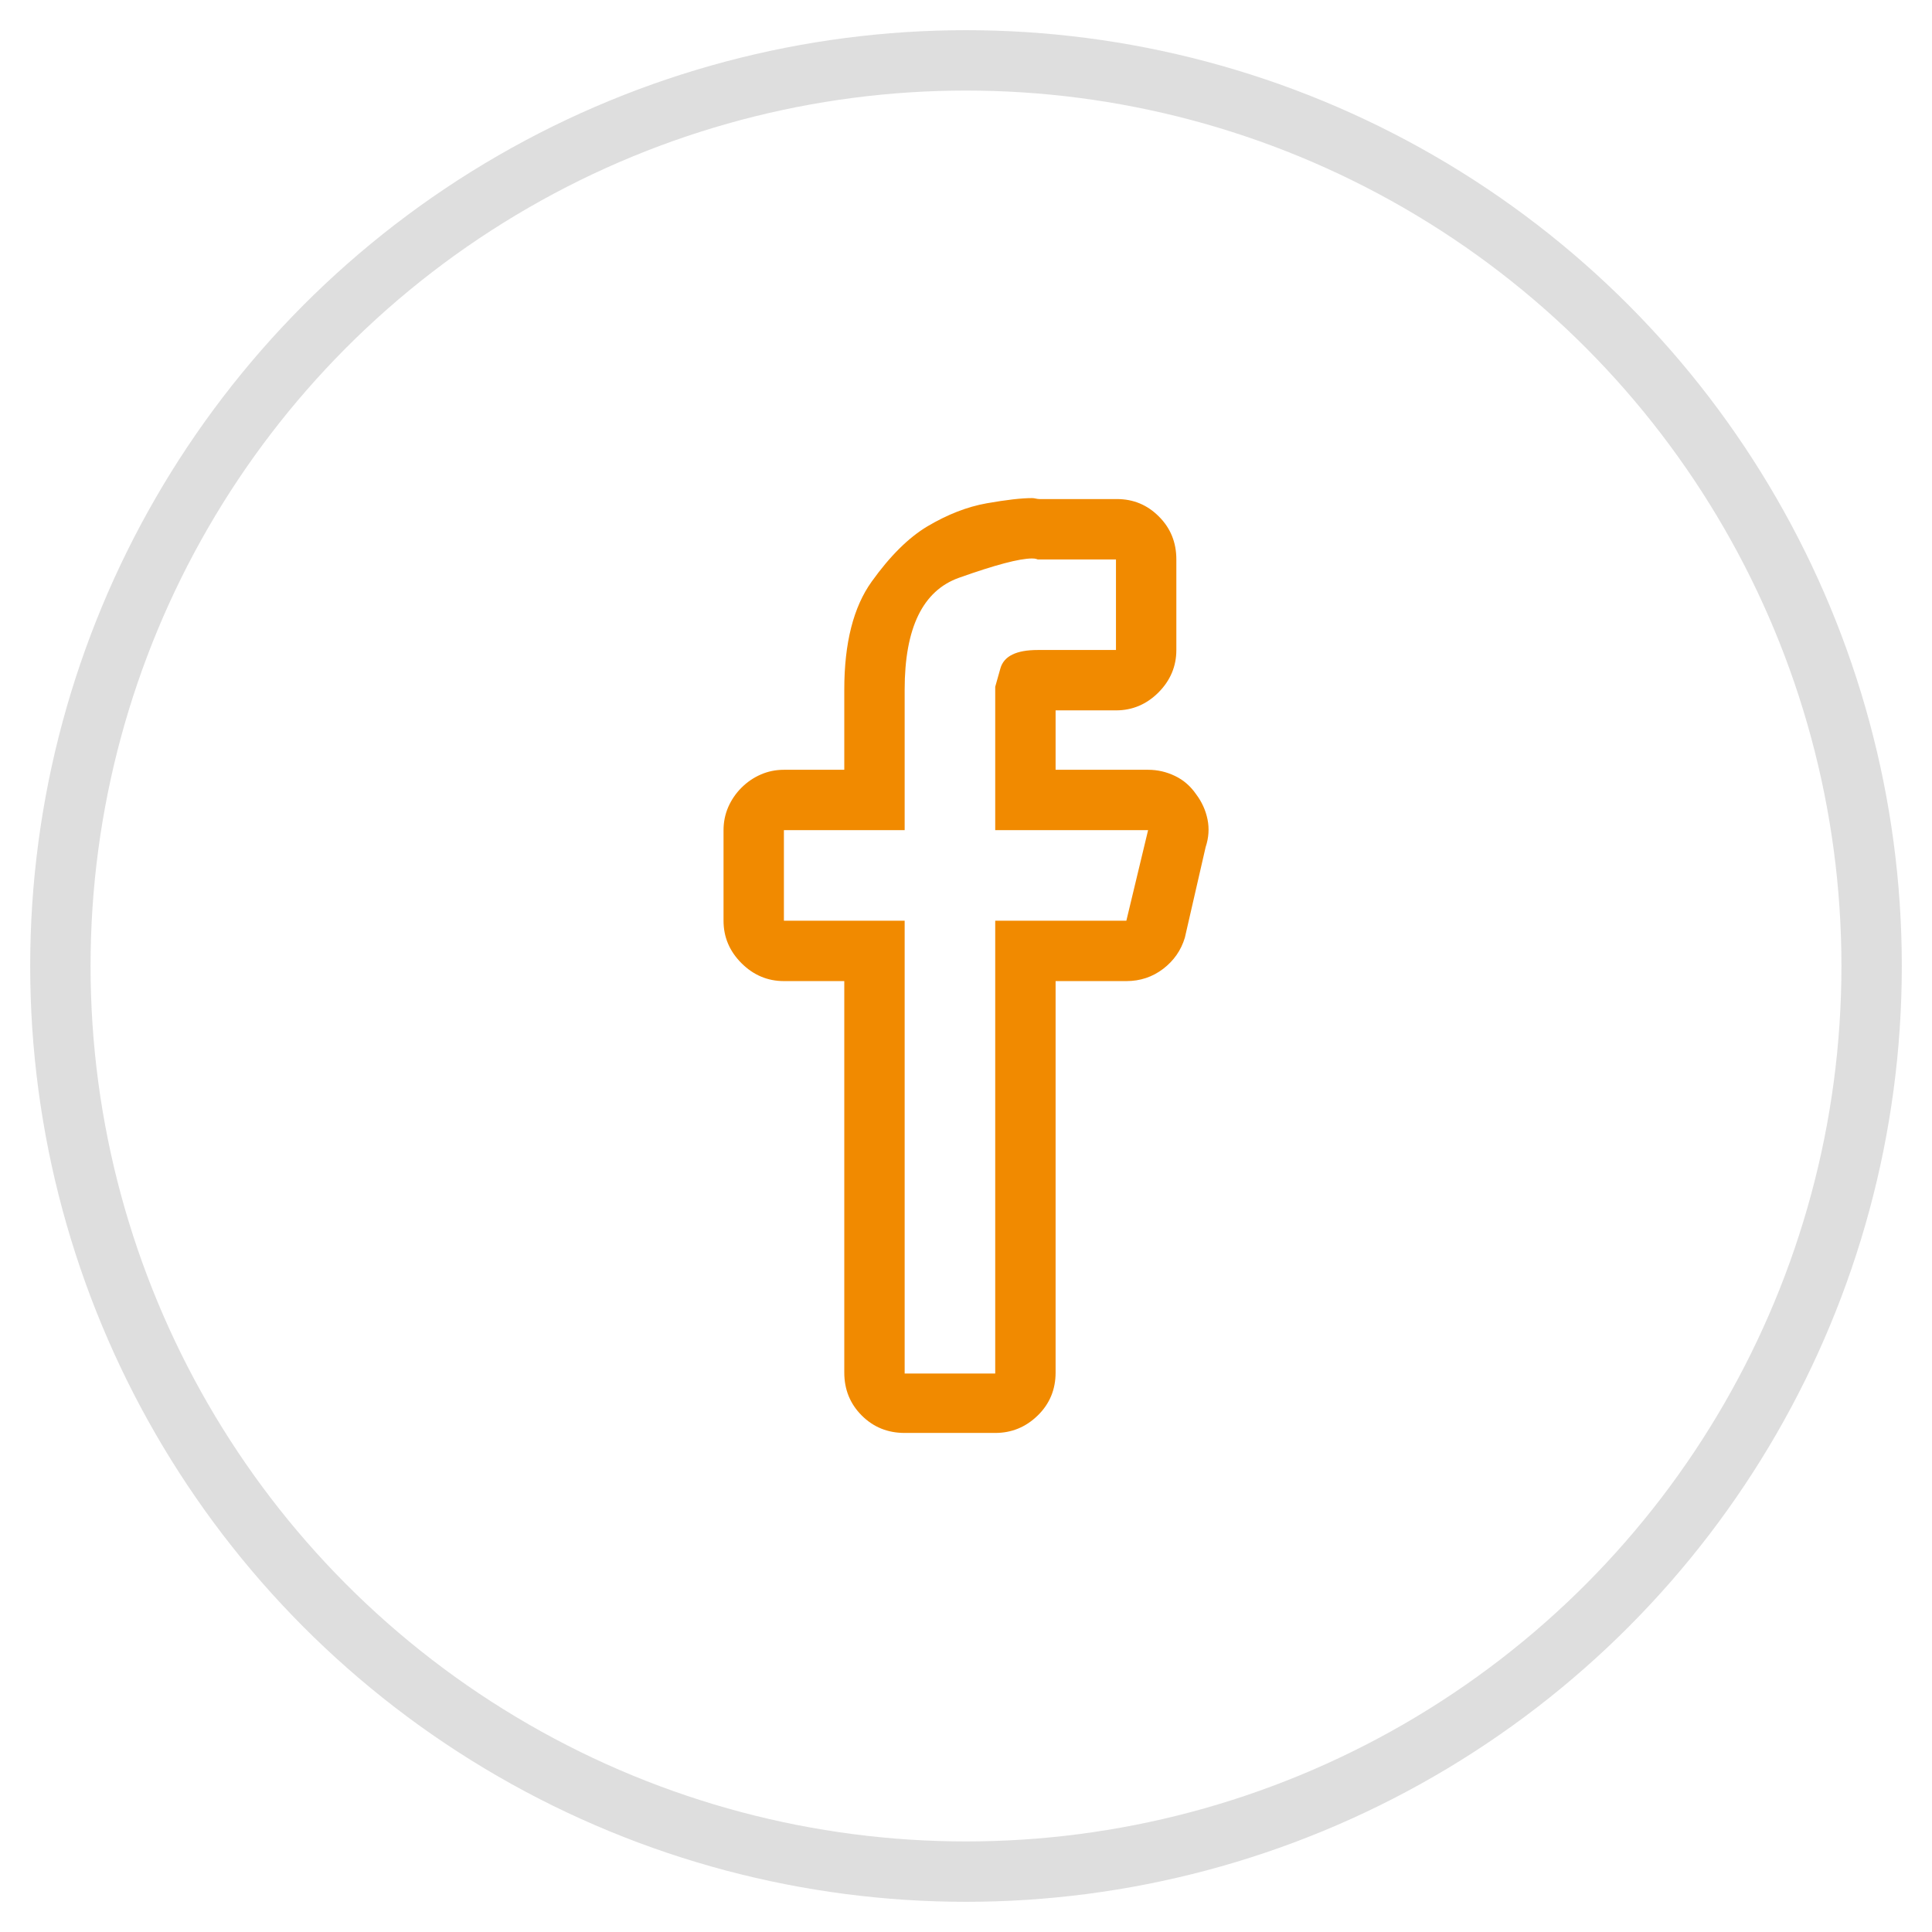 <?xml version="1.0" encoding="UTF-8"?>
<svg width="32px" height="32px" viewBox="0 0 32 32" version="1.1" xmlns="http://www.w3.org/2000/svg" xmlns:xlink="http://www.w3.org/1999/xlink">
    <!-- Generator: Sketch 50.2 (55047) - http://www.bohemiancoding.com/sketch -->
    <title>Facebook</title>
    <desc>Created with Sketch.</desc>
    <defs></defs>
    <g id="Page-1" stroke="none" stroke-width="1" fill="none" fill-rule="evenodd">
        <g id="1c" transform="translate(-875, -489)">
            <g id="Facebook" transform="translate(876, 490)">
                <circle id="Oval-Copy-2" stroke="#DEDEDE" cx="15" cy="15" r="15"></circle>
                <path d="M16.094,8.25 C15.885,8.25 15.482,8.357 14.883,8.57 C14.284,8.784 13.984,9.401 13.984,10.422 L13.984,12.75 L11.984,12.75 L11.984,14.25 L13.984,14.25 L13.984,21.75 L15.484,21.75 L15.484,14.25 L17.656,14.25 L18.016,12.75 L15.484,12.75 L15.484,10.375 L15.57,10.07 C15.628,9.867 15.833,9.766 16.188,9.766 L17.484,9.766 L17.484,8.266 L16.188,8.266 L16.164,8.258 C16.148,8.253 16.125,8.25 16.094,8.25 Z M16.094,7.25 C16.115,7.25 16.135,7.253 16.156,7.258 C16.177,7.263 16.198,7.266 16.219,7.266 L17.5,7.266 C17.771,7.266 18.003,7.362 18.195,7.555 C18.388,7.747 18.484,7.984 18.484,8.266 C18.484,8.276 18.484,8.284 18.484,8.289 C18.484,8.294 18.484,8.302 18.484,8.312 L18.484,9.766 C18.484,10.036 18.385,10.271 18.188,10.469 C17.99,10.667 17.755,10.766 17.484,10.766 L16.484,10.766 L16.484,11.75 L18.016,11.75 C18.172,11.75 18.32,11.784 18.461,11.852 C18.602,11.919 18.719,12.021 18.812,12.156 C18.906,12.281 18.969,12.419 19,12.57 C19.031,12.721 19.021,12.875 18.969,13.031 L18.625,14.531 C18.562,14.74 18.443,14.911 18.266,15.047 C18.089,15.182 17.885,15.25 17.656,15.25 L16.484,15.25 L16.484,21.734 C16.484,22.016 16.385,22.253 16.188,22.445 C15.99,22.638 15.755,22.734 15.484,22.734 L13.984,22.734 C13.703,22.734 13.466,22.638 13.273,22.445 C13.081,22.253 12.984,22.016 12.984,21.734 L12.984,15.25 L11.984,15.25 C11.714,15.25 11.479,15.151 11.281,14.953 C11.083,14.755 10.984,14.521 10.984,14.25 L10.984,12.75 C10.984,12.615 11.01,12.487 11.062,12.367 C11.115,12.247 11.187,12.141 11.281,12.047 C11.375,11.953 11.482,11.88 11.602,11.828 C11.721,11.776 11.849,11.75 11.984,11.75 L12.984,11.75 L12.984,10.422 C12.984,9.651 13.135,9.055 13.438,8.633 C13.74,8.211 14.047,7.906 14.359,7.719 C14.693,7.521 15.021,7.393 15.344,7.336 C15.667,7.279 15.917,7.25 16.094,7.25 Z" id="social-facebook---simple-line-icons" fill="#F18A00"></path>
            </g>
        </g>
    </g>
</svg>